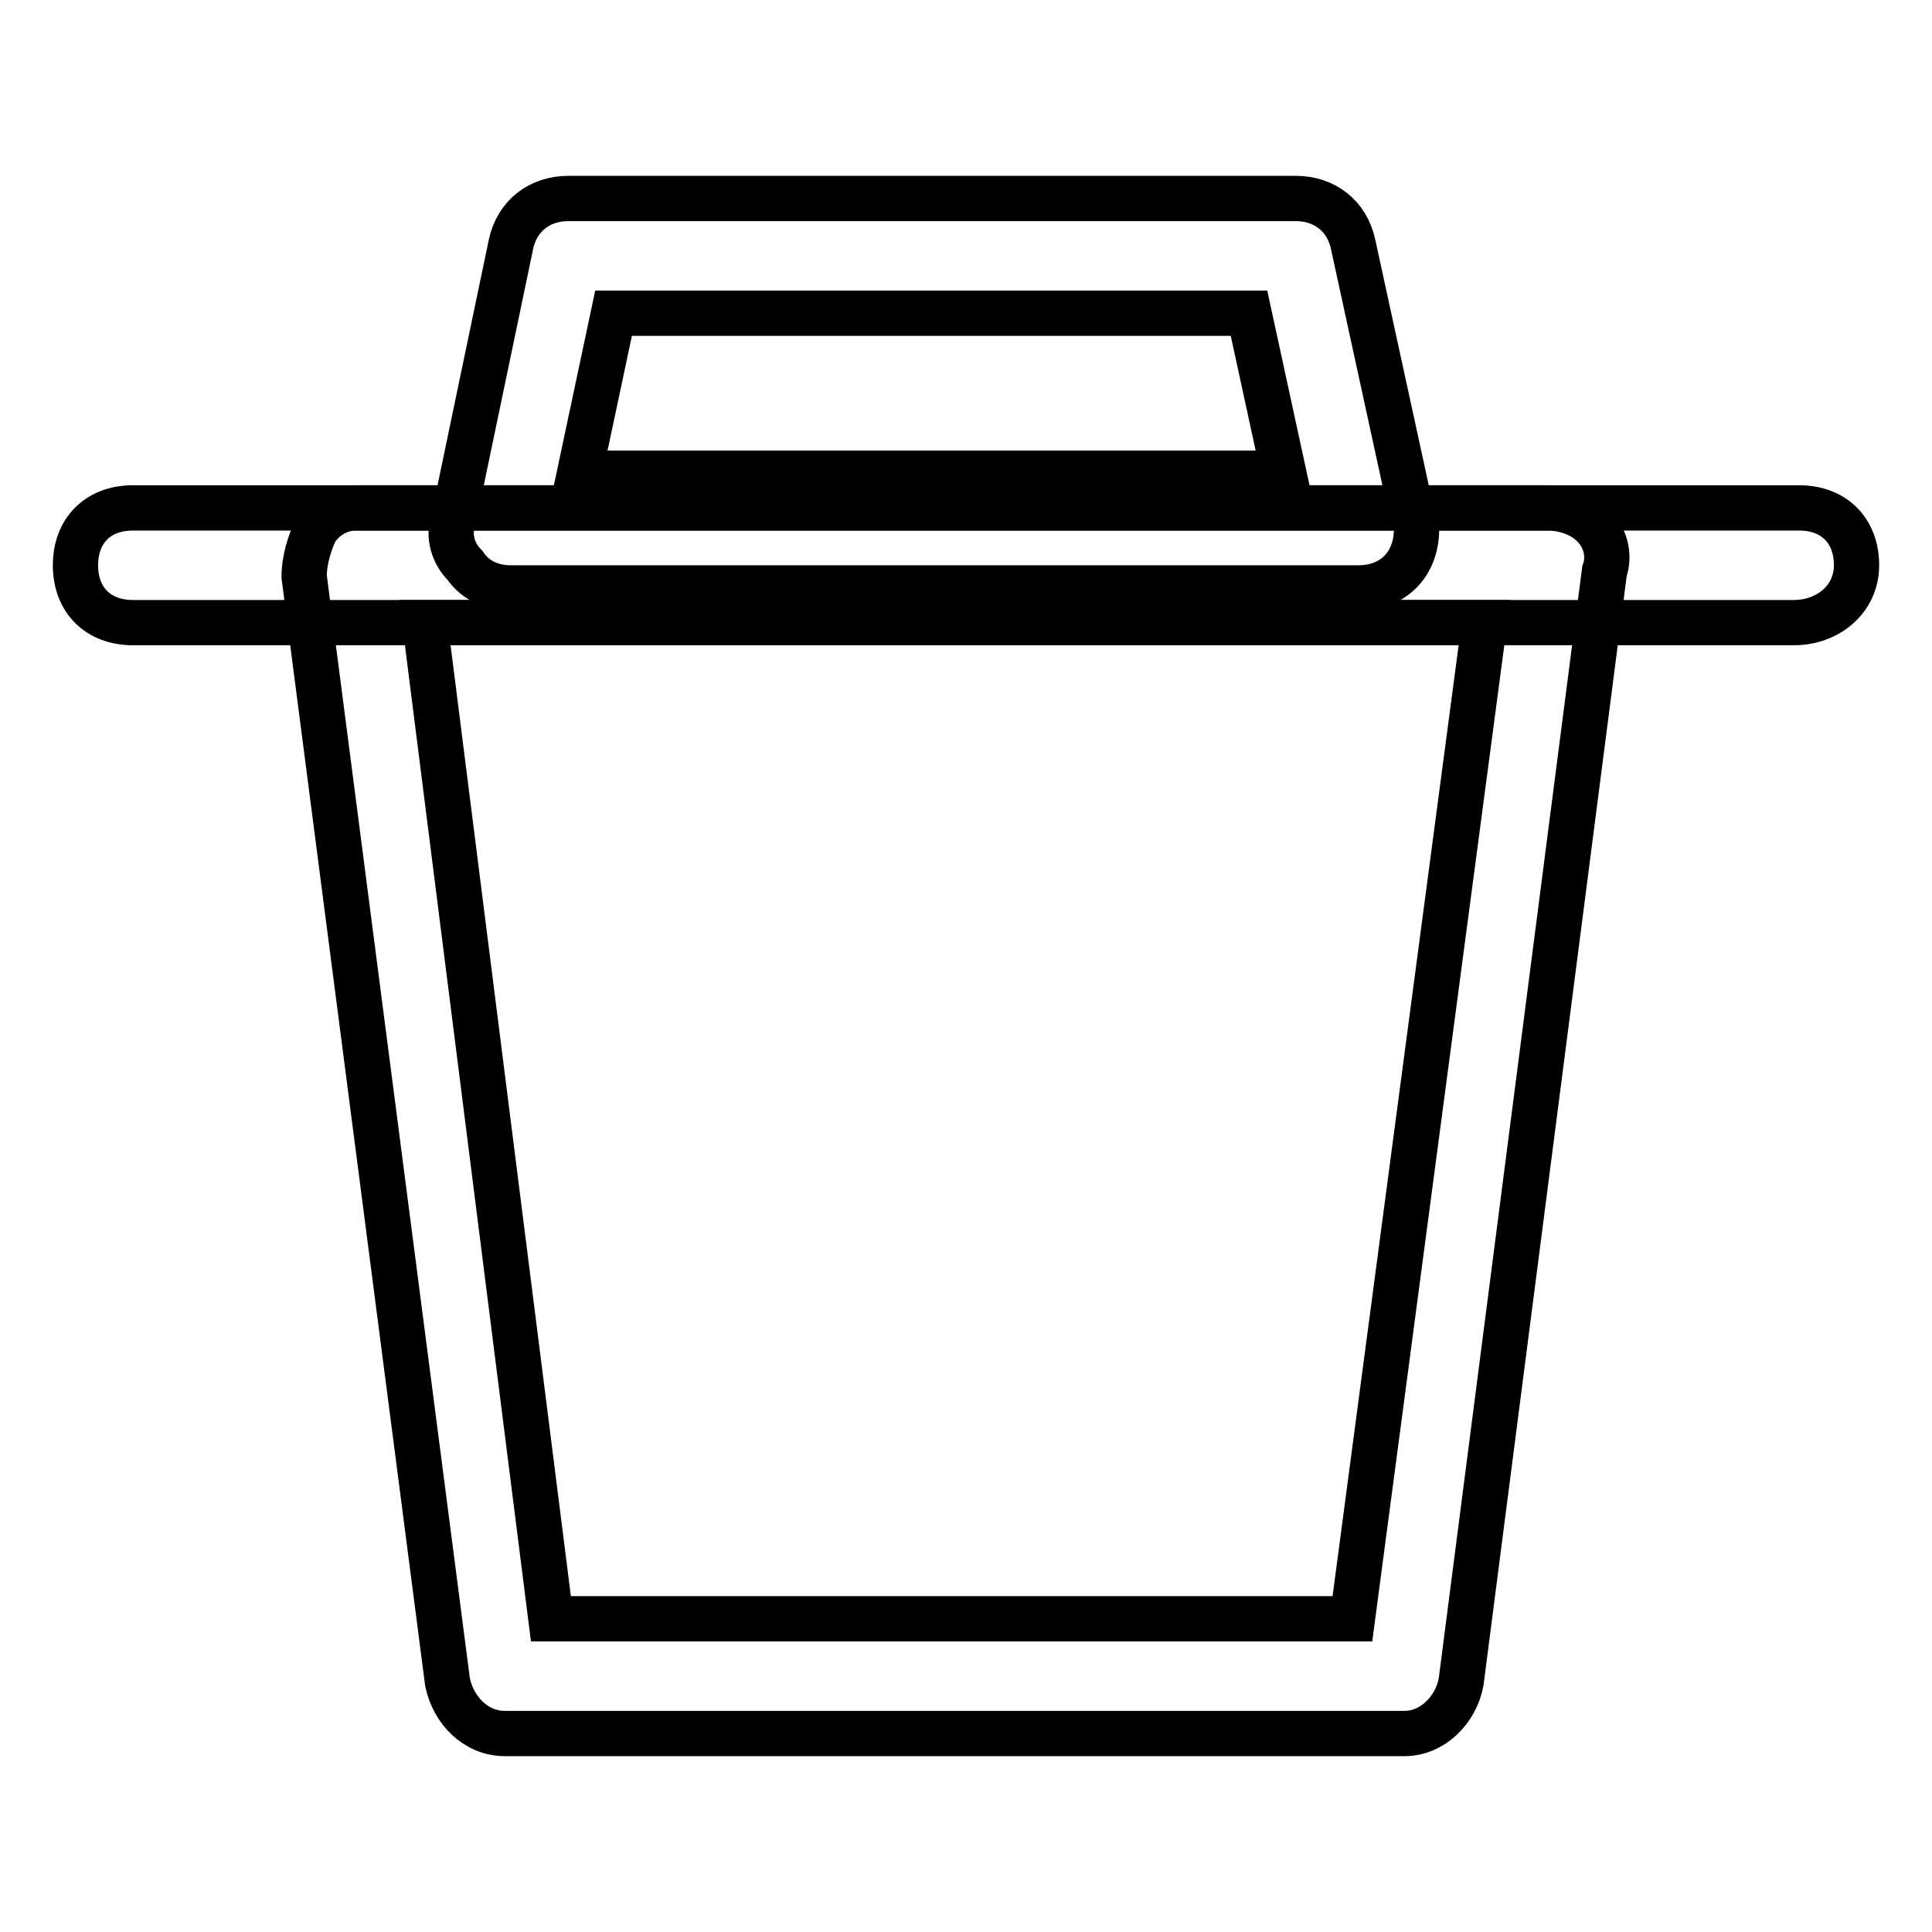 <?xml version="1.0" encoding="utf-8"?>
<!-- Svg Vector Icons : http://www.onlinewebfonts.com/icon -->
<!DOCTYPE svg PUBLIC "-//W3C//DTD SVG 1.1//EN" "http://www.w3.org/Graphics/SVG/1.1/DTD/svg11.dtd">
<svg version="1.1" xmlns="http://www.w3.org/2000/svg" xmlns:xlink="http://www.w3.org/1999/xlink" x="0px" y="0px" viewBox="0 0 256 256" enable-background="new 0 0 256 256" xml:space="preserve">
<g> <path stroke-width="6" fill-opacity="0" stroke="#000000"  d="M186.1,229.7H66.9c-3.8,0-6.8-3-7.6-6.8l-19-146.5c0-2.3,0.8-4.6,1.5-6.1c1.5-2.3,3.8-3,5.3-3H205 c2.3,0,4.6,0.8,6.1,2.3c1.5,1.5,2.3,3.8,1.5,6.1l-19,147.2C192.9,226.6,189.8,229.7,186.1,229.7z M73,214.5h106.2l17.5-132H56.3 L73,214.5z"/> <path stroke-width="6" fill-opacity="0" stroke="#000000"  d="M237.7,82.5H17.6c-4.6,0-7.6-3-7.6-7.6c0-4.6,3-7.6,7.6-7.6h220.8c4.6,0,7.6,3,7.6,7.6 C246,79.4,242.2,82.5,237.7,82.5z"/> <path stroke-width="6" fill-opacity="0" stroke="#000000"  d="M180,77.9H67.7c-2.3,0-4.6-0.8-6.1-3c-1.5-1.5-2.3-3.8-1.5-6.1l7.6-36.4c0.8-3.8,3.8-6.1,7.6-6.1h96.4 c3.8,0,6.8,2.3,7.6,6.1l7.6,34.9c0.8,0.8,0.8,2.3,0.8,3C187.6,74.9,184.5,77.9,180,77.9L180,77.9z M76.8,62.7h93.3l-4.6-21.2H81.3 L76.8,62.7z"/></g>
</svg>